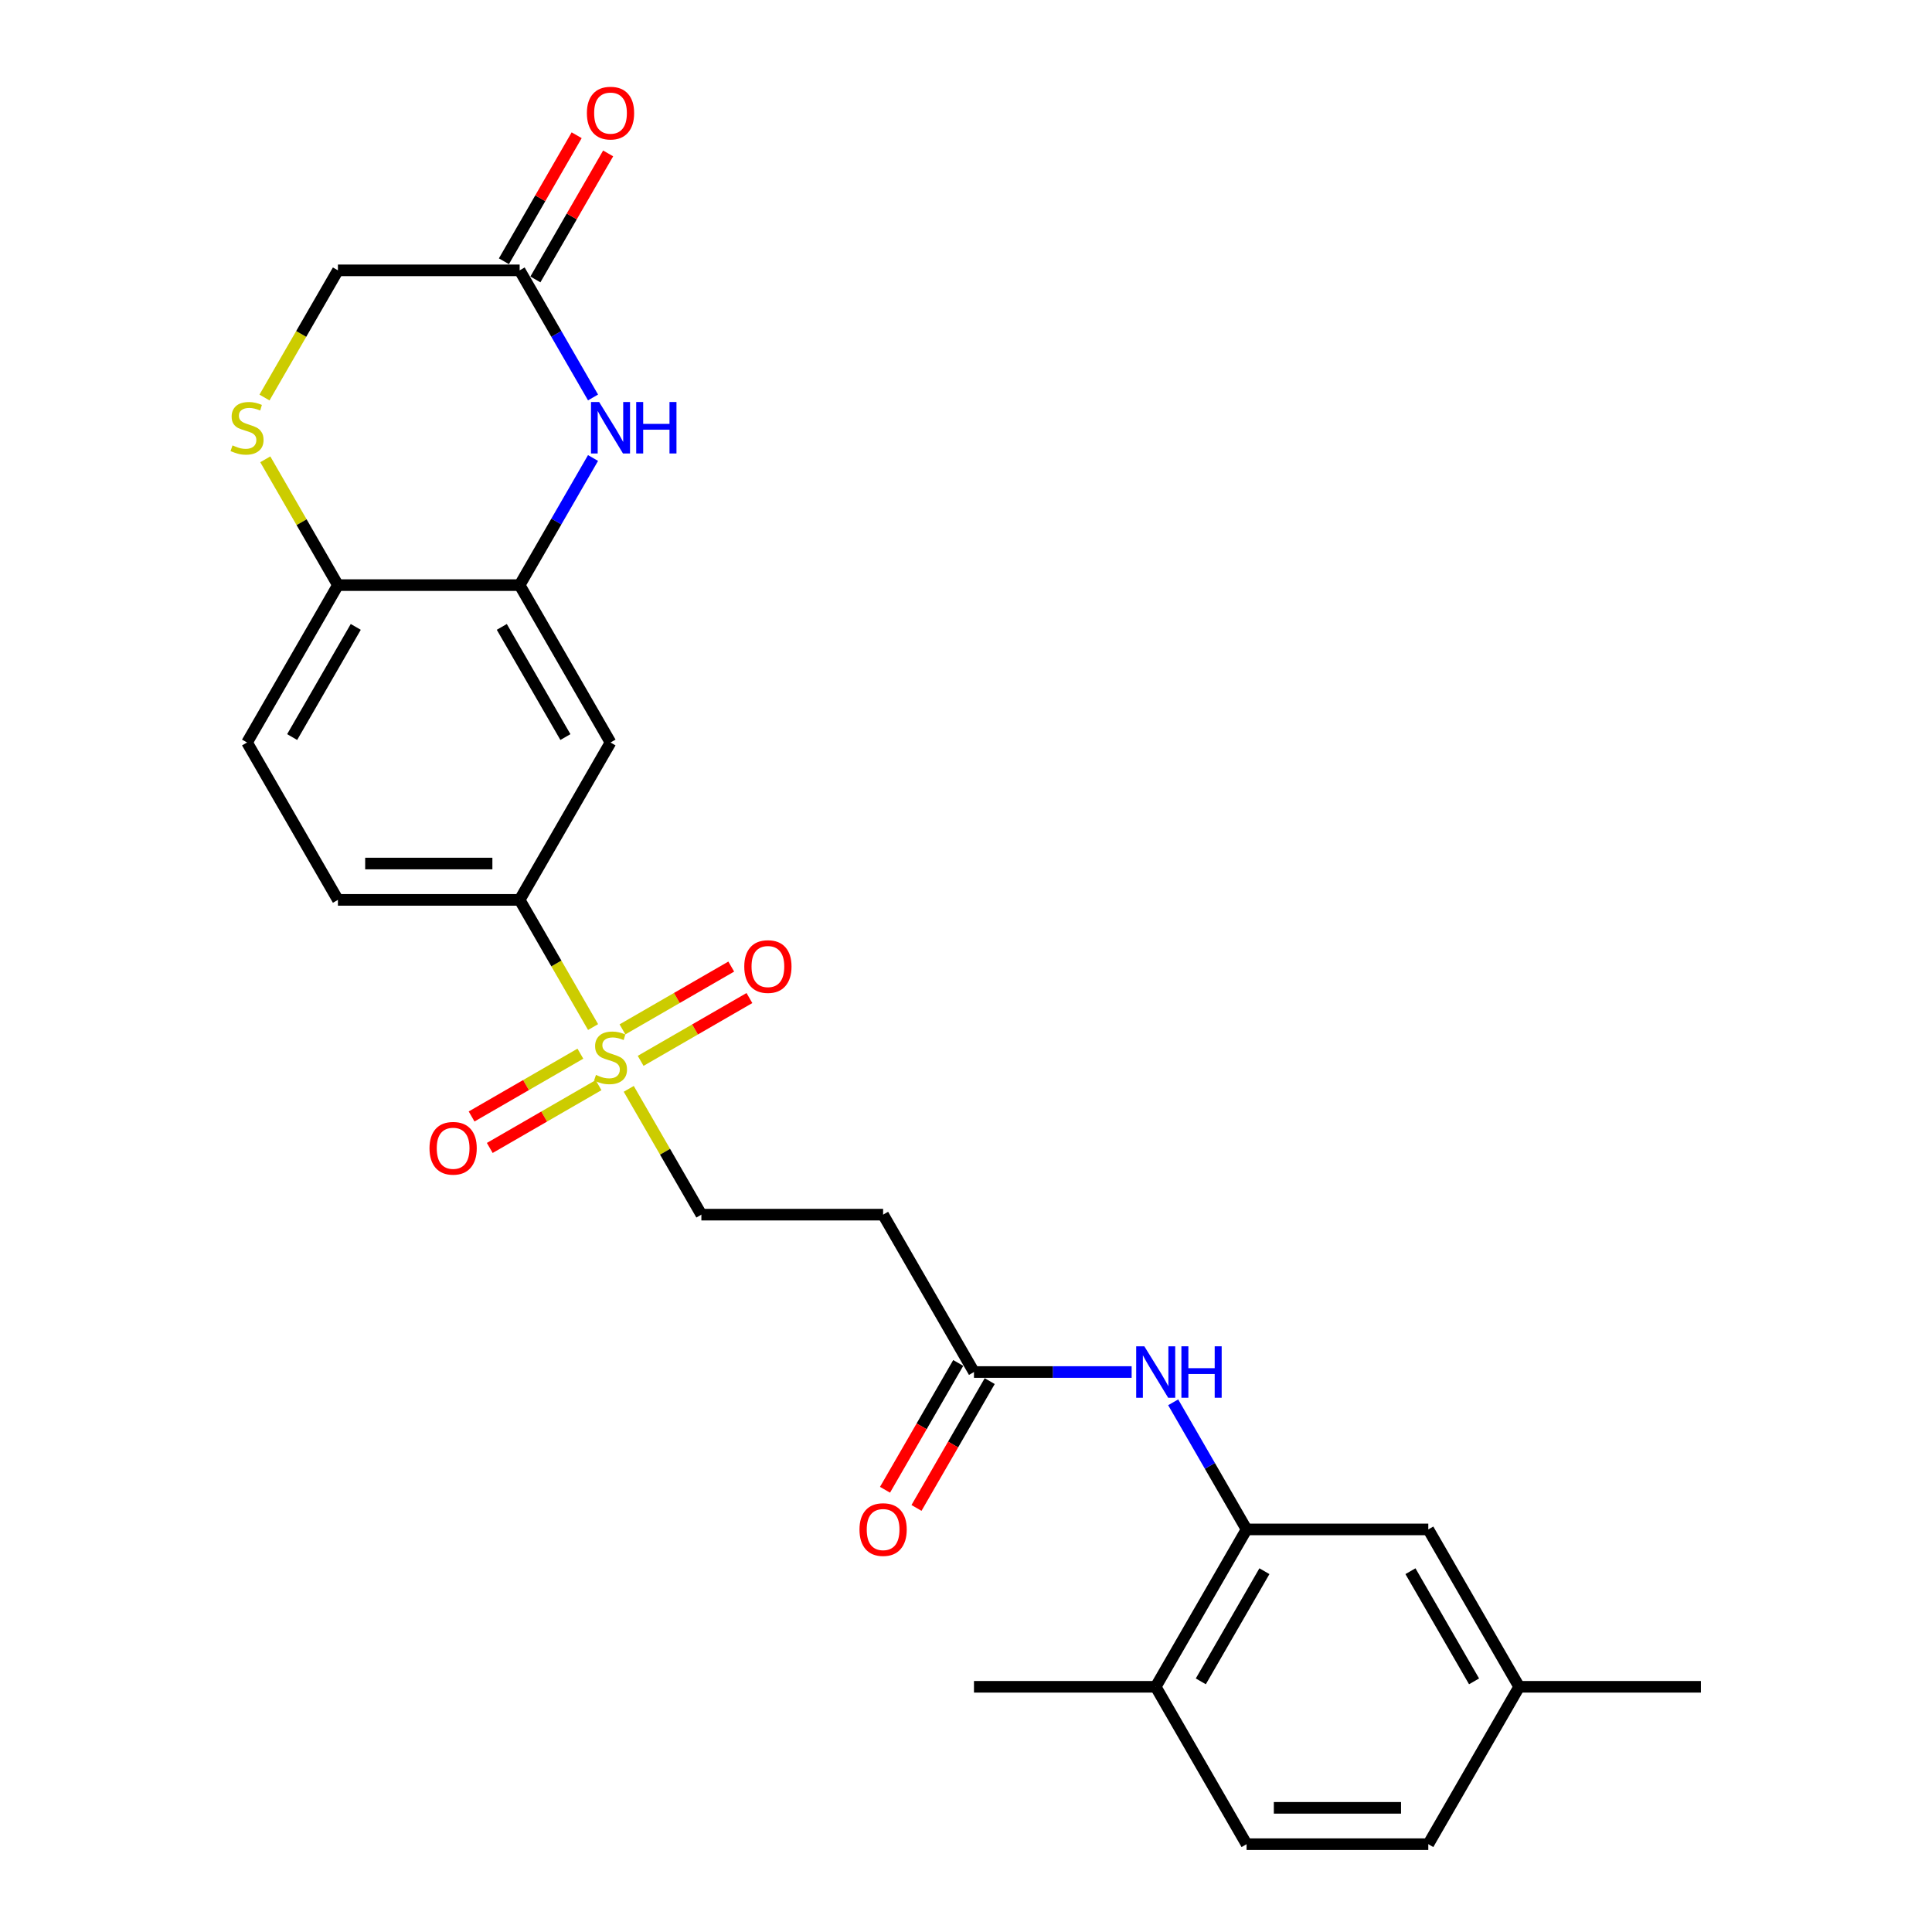 <?xml version='1.0' encoding='iso-8859-1'?>
<svg version='1.1' baseProfile='full'
              xmlns='http://www.w3.org/2000/svg'
                      xmlns:rdkit='http://www.rdkit.org/xml'
                      xmlns:xlink='http://www.w3.org/1999/xlink'
                  xml:space='preserve'
width='1000px' height='1000px' viewBox='0 0 1000 1000'>
<!-- END OF HEADER -->
<rect style='opacity:1.0;fill:#FFFFFF;stroke:none' width='1000' height='1000' x='0' y='0'> </rect>
<path class='bond-2' d='M 306.973,531.605 L 287.971,498.691' style='fill:none;fill-rule:evenodd;stroke:#CCCC00;stroke-width:6px;stroke-linecap:butt;stroke-linejoin:miter;stroke-opacity:1' />
<path class='bond-2' d='M 287.971,498.691 L 268.968,465.777' style='fill:none;fill-rule:evenodd;stroke:#000000;stroke-width:6px;stroke-linecap:butt;stroke-linejoin:miter;stroke-opacity:1' />
<path class='bond-10' d='M 325.438,563.587 L 344.235,596.143' style='fill:none;fill-rule:evenodd;stroke:#CCCC00;stroke-width:6px;stroke-linecap:butt;stroke-linejoin:miter;stroke-opacity:1' />
<path class='bond-10' d='M 344.235,596.143 L 363.031,628.7' style='fill:none;fill-rule:evenodd;stroke:#000000;stroke-width:6px;stroke-linecap:butt;stroke-linejoin:miter;stroke-opacity:1' />
<path class='bond-12' d='M 331.595,549.096 L 359.747,532.842' style='fill:none;fill-rule:evenodd;stroke:#CCCC00;stroke-width:6px;stroke-linecap:butt;stroke-linejoin:miter;stroke-opacity:1' />
<path class='bond-12' d='M 359.747,532.842 L 387.899,516.589' style='fill:none;fill-rule:evenodd;stroke:#FF0000;stroke-width:6px;stroke-linecap:butt;stroke-linejoin:miter;stroke-opacity:1' />
<path class='bond-12' d='M 322.189,532.804 L 350.341,516.55' style='fill:none;fill-rule:evenodd;stroke:#CCCC00;stroke-width:6px;stroke-linecap:butt;stroke-linejoin:miter;stroke-opacity:1' />
<path class='bond-12' d='M 350.341,516.55 L 378.492,500.297' style='fill:none;fill-rule:evenodd;stroke:#FF0000;stroke-width:6px;stroke-linecap:butt;stroke-linejoin:miter;stroke-opacity:1' />
<path class='bond-13' d='M 300.404,545.381 L 272.252,561.635' style='fill:none;fill-rule:evenodd;stroke:#CCCC00;stroke-width:6px;stroke-linecap:butt;stroke-linejoin:miter;stroke-opacity:1' />
<path class='bond-13' d='M 272.252,561.635 L 244.1,577.888' style='fill:none;fill-rule:evenodd;stroke:#FF0000;stroke-width:6px;stroke-linecap:butt;stroke-linejoin:miter;stroke-opacity:1' />
<path class='bond-13' d='M 309.81,561.673 L 281.658,577.927' style='fill:none;fill-rule:evenodd;stroke:#CCCC00;stroke-width:6px;stroke-linecap:butt;stroke-linejoin:miter;stroke-opacity:1' />
<path class='bond-13' d='M 281.658,577.927 L 253.507,594.18' style='fill:none;fill-rule:evenodd;stroke:#FF0000;stroke-width:6px;stroke-linecap:butt;stroke-linejoin:miter;stroke-opacity:1' />
<path class='bond-0' d='M 306.952,237.064 L 287.96,269.959' style='fill:none;fill-rule:evenodd;stroke:#0000FF;stroke-width:6px;stroke-linecap:butt;stroke-linejoin:miter;stroke-opacity:1' />
<path class='bond-0' d='M 287.96,269.959 L 268.968,302.854' style='fill:none;fill-rule:evenodd;stroke:#000000;stroke-width:6px;stroke-linecap:butt;stroke-linejoin:miter;stroke-opacity:1' />
<path class='bond-6' d='M 306.952,205.722 L 287.96,172.827' style='fill:none;fill-rule:evenodd;stroke:#0000FF;stroke-width:6px;stroke-linecap:butt;stroke-linejoin:miter;stroke-opacity:1' />
<path class='bond-6' d='M 287.96,172.827 L 268.968,139.931' style='fill:none;fill-rule:evenodd;stroke:#000000;stroke-width:6px;stroke-linecap:butt;stroke-linejoin:miter;stroke-opacity:1' />
<path class='bond-1' d='M 268.968,302.854 L 315.999,384.316' style='fill:none;fill-rule:evenodd;stroke:#000000;stroke-width:6px;stroke-linecap:butt;stroke-linejoin:miter;stroke-opacity:1' />
<path class='bond-1' d='M 259.73,324.48 L 292.652,381.503' style='fill:none;fill-rule:evenodd;stroke:#000000;stroke-width:6px;stroke-linecap:butt;stroke-linejoin:miter;stroke-opacity:1' />
<path class='bond-26' d='M 268.968,302.854 L 174.904,302.854' style='fill:none;fill-rule:evenodd;stroke:#000000;stroke-width:6px;stroke-linecap:butt;stroke-linejoin:miter;stroke-opacity:1' />
<path class='bond-3' d='M 268.968,465.777 L 315.999,384.316' style='fill:none;fill-rule:evenodd;stroke:#000000;stroke-width:6px;stroke-linecap:butt;stroke-linejoin:miter;stroke-opacity:1' />
<path class='bond-17' d='M 268.968,465.777 L 174.904,465.777' style='fill:none;fill-rule:evenodd;stroke:#000000;stroke-width:6px;stroke-linecap:butt;stroke-linejoin:miter;stroke-opacity:1' />
<path class='bond-17' d='M 254.858,446.964 L 189.014,446.964' style='fill:none;fill-rule:evenodd;stroke:#000000;stroke-width:6px;stroke-linecap:butt;stroke-linejoin:miter;stroke-opacity:1' />
<path class='bond-4' d='M 137.311,237.741 L 156.108,270.298' style='fill:none;fill-rule:evenodd;stroke:#CCCC00;stroke-width:6px;stroke-linecap:butt;stroke-linejoin:miter;stroke-opacity:1' />
<path class='bond-4' d='M 156.108,270.298 L 174.904,302.854' style='fill:none;fill-rule:evenodd;stroke:#000000;stroke-width:6px;stroke-linecap:butt;stroke-linejoin:miter;stroke-opacity:1' />
<path class='bond-16' d='M 136.898,205.76 L 155.901,172.846' style='fill:none;fill-rule:evenodd;stroke:#CCCC00;stroke-width:6px;stroke-linecap:butt;stroke-linejoin:miter;stroke-opacity:1' />
<path class='bond-16' d='M 155.901,172.846 L 174.904,139.931' style='fill:none;fill-rule:evenodd;stroke:#000000;stroke-width:6px;stroke-linecap:butt;stroke-linejoin:miter;stroke-opacity:1' />
<path class='bond-5' d='M 645.222,791.623 L 626.23,758.727' style='fill:none;fill-rule:evenodd;stroke:#000000;stroke-width:6px;stroke-linecap:butt;stroke-linejoin:miter;stroke-opacity:1' />
<path class='bond-5' d='M 626.23,758.727 L 607.238,725.832' style='fill:none;fill-rule:evenodd;stroke:#0000FF;stroke-width:6px;stroke-linecap:butt;stroke-linejoin:miter;stroke-opacity:1' />
<path class='bond-14' d='M 645.222,791.623 L 598.19,873.084' style='fill:none;fill-rule:evenodd;stroke:#000000;stroke-width:6px;stroke-linecap:butt;stroke-linejoin:miter;stroke-opacity:1' />
<path class='bond-14' d='M 654.459,813.248 L 621.537,870.271' style='fill:none;fill-rule:evenodd;stroke:#000000;stroke-width:6px;stroke-linecap:butt;stroke-linejoin:miter;stroke-opacity:1' />
<path class='bond-15' d='M 645.222,791.623 L 739.285,791.623' style='fill:none;fill-rule:evenodd;stroke:#000000;stroke-width:6px;stroke-linecap:butt;stroke-linejoin:miter;stroke-opacity:1' />
<path class='bond-18' d='M 277.114,144.635 L 295.943,112.022' style='fill:none;fill-rule:evenodd;stroke:#000000;stroke-width:6px;stroke-linecap:butt;stroke-linejoin:miter;stroke-opacity:1' />
<path class='bond-18' d='M 295.943,112.022 L 314.772,79.409' style='fill:none;fill-rule:evenodd;stroke:#FF0000;stroke-width:6px;stroke-linecap:butt;stroke-linejoin:miter;stroke-opacity:1' />
<path class='bond-18' d='M 260.822,135.228 L 279.651,102.615' style='fill:none;fill-rule:evenodd;stroke:#000000;stroke-width:6px;stroke-linecap:butt;stroke-linejoin:miter;stroke-opacity:1' />
<path class='bond-18' d='M 279.651,102.615 L 298.48,70.002' style='fill:none;fill-rule:evenodd;stroke:#FF0000;stroke-width:6px;stroke-linecap:butt;stroke-linejoin:miter;stroke-opacity:1' />
<path class='bond-27' d='M 268.968,139.931 L 174.904,139.931' style='fill:none;fill-rule:evenodd;stroke:#000000;stroke-width:6px;stroke-linecap:butt;stroke-linejoin:miter;stroke-opacity:1' />
<path class='bond-7' d='M 585.736,710.161 L 544.931,710.161' style='fill:none;fill-rule:evenodd;stroke:#0000FF;stroke-width:6px;stroke-linecap:butt;stroke-linejoin:miter;stroke-opacity:1' />
<path class='bond-7' d='M 544.931,710.161 L 504.126,710.161' style='fill:none;fill-rule:evenodd;stroke:#000000;stroke-width:6px;stroke-linecap:butt;stroke-linejoin:miter;stroke-opacity:1' />
<path class='bond-8' d='M 504.126,710.161 L 457.095,628.7' style='fill:none;fill-rule:evenodd;stroke:#000000;stroke-width:6px;stroke-linecap:butt;stroke-linejoin:miter;stroke-opacity:1' />
<path class='bond-19' d='M 495.98,705.458 L 477.032,738.278' style='fill:none;fill-rule:evenodd;stroke:#000000;stroke-width:6px;stroke-linecap:butt;stroke-linejoin:miter;stroke-opacity:1' />
<path class='bond-19' d='M 477.032,738.278 L 458.083,771.098' style='fill:none;fill-rule:evenodd;stroke:#FF0000;stroke-width:6px;stroke-linecap:butt;stroke-linejoin:miter;stroke-opacity:1' />
<path class='bond-19' d='M 512.273,714.864 L 493.324,747.684' style='fill:none;fill-rule:evenodd;stroke:#000000;stroke-width:6px;stroke-linecap:butt;stroke-linejoin:miter;stroke-opacity:1' />
<path class='bond-19' d='M 493.324,747.684 L 474.375,780.504' style='fill:none;fill-rule:evenodd;stroke:#FF0000;stroke-width:6px;stroke-linecap:butt;stroke-linejoin:miter;stroke-opacity:1' />
<path class='bond-9' d='M 174.904,302.854 L 127.872,384.316' style='fill:none;fill-rule:evenodd;stroke:#000000;stroke-width:6px;stroke-linecap:butt;stroke-linejoin:miter;stroke-opacity:1' />
<path class='bond-9' d='M 184.142,324.48 L 151.219,381.503' style='fill:none;fill-rule:evenodd;stroke:#000000;stroke-width:6px;stroke-linecap:butt;stroke-linejoin:miter;stroke-opacity:1' />
<path class='bond-11' d='M 363.031,628.7 L 457.095,628.7' style='fill:none;fill-rule:evenodd;stroke:#000000;stroke-width:6px;stroke-linecap:butt;stroke-linejoin:miter;stroke-opacity:1' />
<path class='bond-21' d='M 598.19,873.084 L 645.222,954.545' style='fill:none;fill-rule:evenodd;stroke:#000000;stroke-width:6px;stroke-linecap:butt;stroke-linejoin:miter;stroke-opacity:1' />
<path class='bond-24' d='M 598.19,873.084 L 504.126,873.084' style='fill:none;fill-rule:evenodd;stroke:#000000;stroke-width:6px;stroke-linecap:butt;stroke-linejoin:miter;stroke-opacity:1' />
<path class='bond-22' d='M 739.285,791.623 L 786.317,873.084' style='fill:none;fill-rule:evenodd;stroke:#000000;stroke-width:6px;stroke-linecap:butt;stroke-linejoin:miter;stroke-opacity:1' />
<path class='bond-22' d='M 730.048,813.248 L 762.97,870.271' style='fill:none;fill-rule:evenodd;stroke:#000000;stroke-width:6px;stroke-linecap:butt;stroke-linejoin:miter;stroke-opacity:1' />
<path class='bond-20' d='M 174.904,465.777 L 127.872,384.316' style='fill:none;fill-rule:evenodd;stroke:#000000;stroke-width:6px;stroke-linecap:butt;stroke-linejoin:miter;stroke-opacity:1' />
<path class='bond-28' d='M 645.222,954.545 L 739.285,954.545' style='fill:none;fill-rule:evenodd;stroke:#000000;stroke-width:6px;stroke-linecap:butt;stroke-linejoin:miter;stroke-opacity:1' />
<path class='bond-28' d='M 659.331,935.733 L 725.176,935.733' style='fill:none;fill-rule:evenodd;stroke:#000000;stroke-width:6px;stroke-linecap:butt;stroke-linejoin:miter;stroke-opacity:1' />
<path class='bond-23' d='M 786.317,873.084 L 739.285,954.545' style='fill:none;fill-rule:evenodd;stroke:#000000;stroke-width:6px;stroke-linecap:butt;stroke-linejoin:miter;stroke-opacity:1' />
<path class='bond-25' d='M 786.317,873.084 L 880.381,873.084' style='fill:none;fill-rule:evenodd;stroke:#000000;stroke-width:6px;stroke-linecap:butt;stroke-linejoin:miter;stroke-opacity:1' />
<path  class='atom-0' d='M 308.474 556.381
Q 308.775 556.494, 310.017 557.021
Q 311.259 557.548, 312.613 557.886
Q 314.005 558.187, 315.36 558.187
Q 317.881 558.187, 319.348 556.983
Q 320.815 555.742, 320.815 553.597
Q 320.815 552.13, 320.063 551.227
Q 319.348 550.324, 318.219 549.835
Q 317.091 549.345, 315.209 548.781
Q 312.839 548.066, 311.409 547.389
Q 310.017 546.712, 309.001 545.282
Q 308.023 543.852, 308.023 541.444
Q 308.023 538.095, 310.28 536.026
Q 312.575 533.957, 317.091 533.957
Q 320.176 533.957, 323.675 535.424
L 322.81 538.321
Q 319.611 537.004, 317.203 537.004
Q 314.607 537.004, 313.177 538.095
Q 311.748 539.149, 311.785 540.993
Q 311.785 542.422, 312.5 543.288
Q 313.253 544.153, 314.306 544.642
Q 315.397 545.131, 317.203 545.696
Q 319.611 546.448, 321.041 547.201
Q 322.471 547.953, 323.487 549.496
Q 324.54 551.001, 324.54 553.597
Q 324.54 557.284, 322.057 559.279
Q 319.611 561.235, 315.51 561.235
Q 313.14 561.235, 311.334 560.708
Q 309.565 560.219, 307.458 559.354
L 308.474 556.381
' fill='#CCCC00'/>
<path  class='atom-1' d='M 310.111 208.073
L 318.84 222.183
Q 319.706 223.575, 321.098 226.096
Q 322.49 228.617, 322.565 228.767
L 322.565 208.073
L 326.102 208.073
L 326.102 234.712
L 322.452 234.712
L 313.083 219.286
Q 311.992 217.48, 310.826 215.41
Q 309.697 213.341, 309.359 212.701
L 309.359 234.712
L 305.897 234.712
L 305.897 208.073
L 310.111 208.073
' fill='#0000FF'/>
<path  class='atom-1' d='M 329.3 208.073
L 332.912 208.073
L 332.912 219.399
L 346.532 219.399
L 346.532 208.073
L 350.144 208.073
L 350.144 234.712
L 346.532 234.712
L 346.532 222.409
L 332.912 222.409
L 332.912 234.712
L 329.3 234.712
L 329.3 208.073
' fill='#0000FF'/>
<path  class='atom-5' d='M 120.347 230.536
Q 120.648 230.649, 121.89 231.175
Q 123.132 231.702, 124.486 232.041
Q 125.878 232.342, 127.233 232.342
Q 129.754 232.342, 131.221 231.138
Q 132.688 229.896, 132.688 227.752
Q 132.688 226.284, 131.936 225.381
Q 131.221 224.478, 130.092 223.989
Q 128.964 223.5, 127.082 222.936
Q 124.712 222.221, 123.282 221.543
Q 121.89 220.866, 120.874 219.436
Q 119.896 218.007, 119.896 215.599
Q 119.896 212.25, 122.153 210.181
Q 124.448 208.111, 128.964 208.111
Q 132.049 208.111, 135.548 209.579
L 134.683 212.476
Q 131.484 211.159, 129.076 211.159
Q 126.48 211.159, 125.05 212.25
Q 123.621 213.303, 123.658 215.147
Q 123.658 216.577, 124.373 217.442
Q 125.126 218.308, 126.179 218.797
Q 127.27 219.286, 129.076 219.85
Q 131.484 220.603, 132.914 221.355
Q 134.344 222.108, 135.36 223.65
Q 136.413 225.155, 136.413 227.752
Q 136.413 231.439, 133.93 233.433
Q 131.484 235.39, 127.383 235.39
Q 125.013 235.39, 123.207 234.863
Q 121.438 234.374, 119.331 233.508
L 120.347 230.536
' fill='#CCCC00'/>
<path  class='atom-8' d='M 592.302 696.842
L 601.031 710.951
Q 601.896 712.344, 603.288 714.864
Q 604.68 717.385, 604.756 717.536
L 604.756 696.842
L 608.292 696.842
L 608.292 723.481
L 604.643 723.481
L 595.274 708.054
Q 594.183 706.248, 593.016 704.179
Q 591.888 702.109, 591.549 701.47
L 591.549 723.481
L 588.088 723.481
L 588.088 696.842
L 592.302 696.842
' fill='#0000FF'/>
<path  class='atom-8' d='M 611.491 696.842
L 615.103 696.842
L 615.103 708.167
L 628.723 708.167
L 628.723 696.842
L 632.335 696.842
L 632.335 723.481
L 628.723 723.481
L 628.723 711.177
L 615.103 711.177
L 615.103 723.481
L 611.491 723.481
L 611.491 696.842
' fill='#0000FF'/>
<path  class='atom-13' d='M 385.233 500.282
Q 385.233 493.886, 388.393 490.311
Q 391.554 486.737, 397.461 486.737
Q 403.368 486.737, 406.529 490.311
Q 409.689 493.886, 409.689 500.282
Q 409.689 506.754, 406.491 510.441
Q 403.293 514.09, 397.461 514.09
Q 391.591 514.09, 388.393 510.441
Q 385.233 506.791, 385.233 500.282
M 397.461 511.08
Q 401.524 511.08, 403.707 508.371
Q 405.927 505.625, 405.927 500.282
Q 405.927 495.052, 403.707 492.418
Q 401.524 489.747, 397.461 489.747
Q 393.397 489.747, 391.177 492.381
Q 388.995 495.014, 388.995 500.282
Q 388.995 505.662, 391.177 508.371
Q 393.397 511.08, 397.461 511.08
' fill='#FF0000'/>
<path  class='atom-14' d='M 222.31 594.345
Q 222.31 587.949, 225.47 584.375
Q 228.631 580.8, 234.538 580.8
Q 240.445 580.8, 243.606 584.375
Q 246.766 587.949, 246.766 594.345
Q 246.766 600.817, 243.568 604.504
Q 240.37 608.154, 234.538 608.154
Q 228.668 608.154, 225.47 604.504
Q 222.31 600.855, 222.31 594.345
M 234.538 605.144
Q 238.602 605.144, 240.784 602.435
Q 243.004 599.688, 243.004 594.345
Q 243.004 589.116, 240.784 586.482
Q 238.602 583.81, 234.538 583.81
Q 230.474 583.81, 228.255 586.444
Q 226.072 589.078, 226.072 594.345
Q 226.072 599.726, 228.255 602.435
Q 230.474 605.144, 234.538 605.144
' fill='#FF0000'/>
<path  class='atom-19' d='M 303.771 58.545
Q 303.771 52.149, 306.932 48.575
Q 310.092 45, 315.999 45
Q 321.907 45, 325.067 48.575
Q 328.228 52.149, 328.228 58.545
Q 328.228 65.017, 325.03 68.704
Q 321.831 72.354, 315.999 72.354
Q 310.13 72.354, 306.932 68.704
Q 303.771 65.055, 303.771 58.545
M 315.999 69.344
Q 320.063 69.344, 322.245 66.635
Q 324.465 63.888, 324.465 58.545
Q 324.465 53.315, 322.245 50.682
Q 320.063 48.01, 315.999 48.01
Q 311.936 48.01, 309.716 50.644
Q 307.534 53.278, 307.534 58.545
Q 307.534 63.926, 309.716 66.635
Q 311.936 69.344, 315.999 69.344
' fill='#FF0000'/>
<path  class='atom-20' d='M 444.866 791.698
Q 444.866 785.302, 448.027 781.727
Q 451.187 778.153, 457.095 778.153
Q 463.002 778.153, 466.162 781.727
Q 469.323 785.302, 469.323 791.698
Q 469.323 798.169, 466.125 801.857
Q 462.927 805.506, 457.095 805.506
Q 451.225 805.506, 448.027 801.857
Q 444.866 798.207, 444.866 791.698
M 457.095 802.496
Q 461.158 802.496, 463.34 799.787
Q 465.56 797.041, 465.56 791.698
Q 465.56 786.468, 463.34 783.834
Q 461.158 781.163, 457.095 781.163
Q 453.031 781.163, 450.811 783.797
Q 448.629 786.43, 448.629 791.698
Q 448.629 797.078, 450.811 799.787
Q 453.031 802.496, 457.095 802.496
' fill='#FF0000'/>
</svg>
